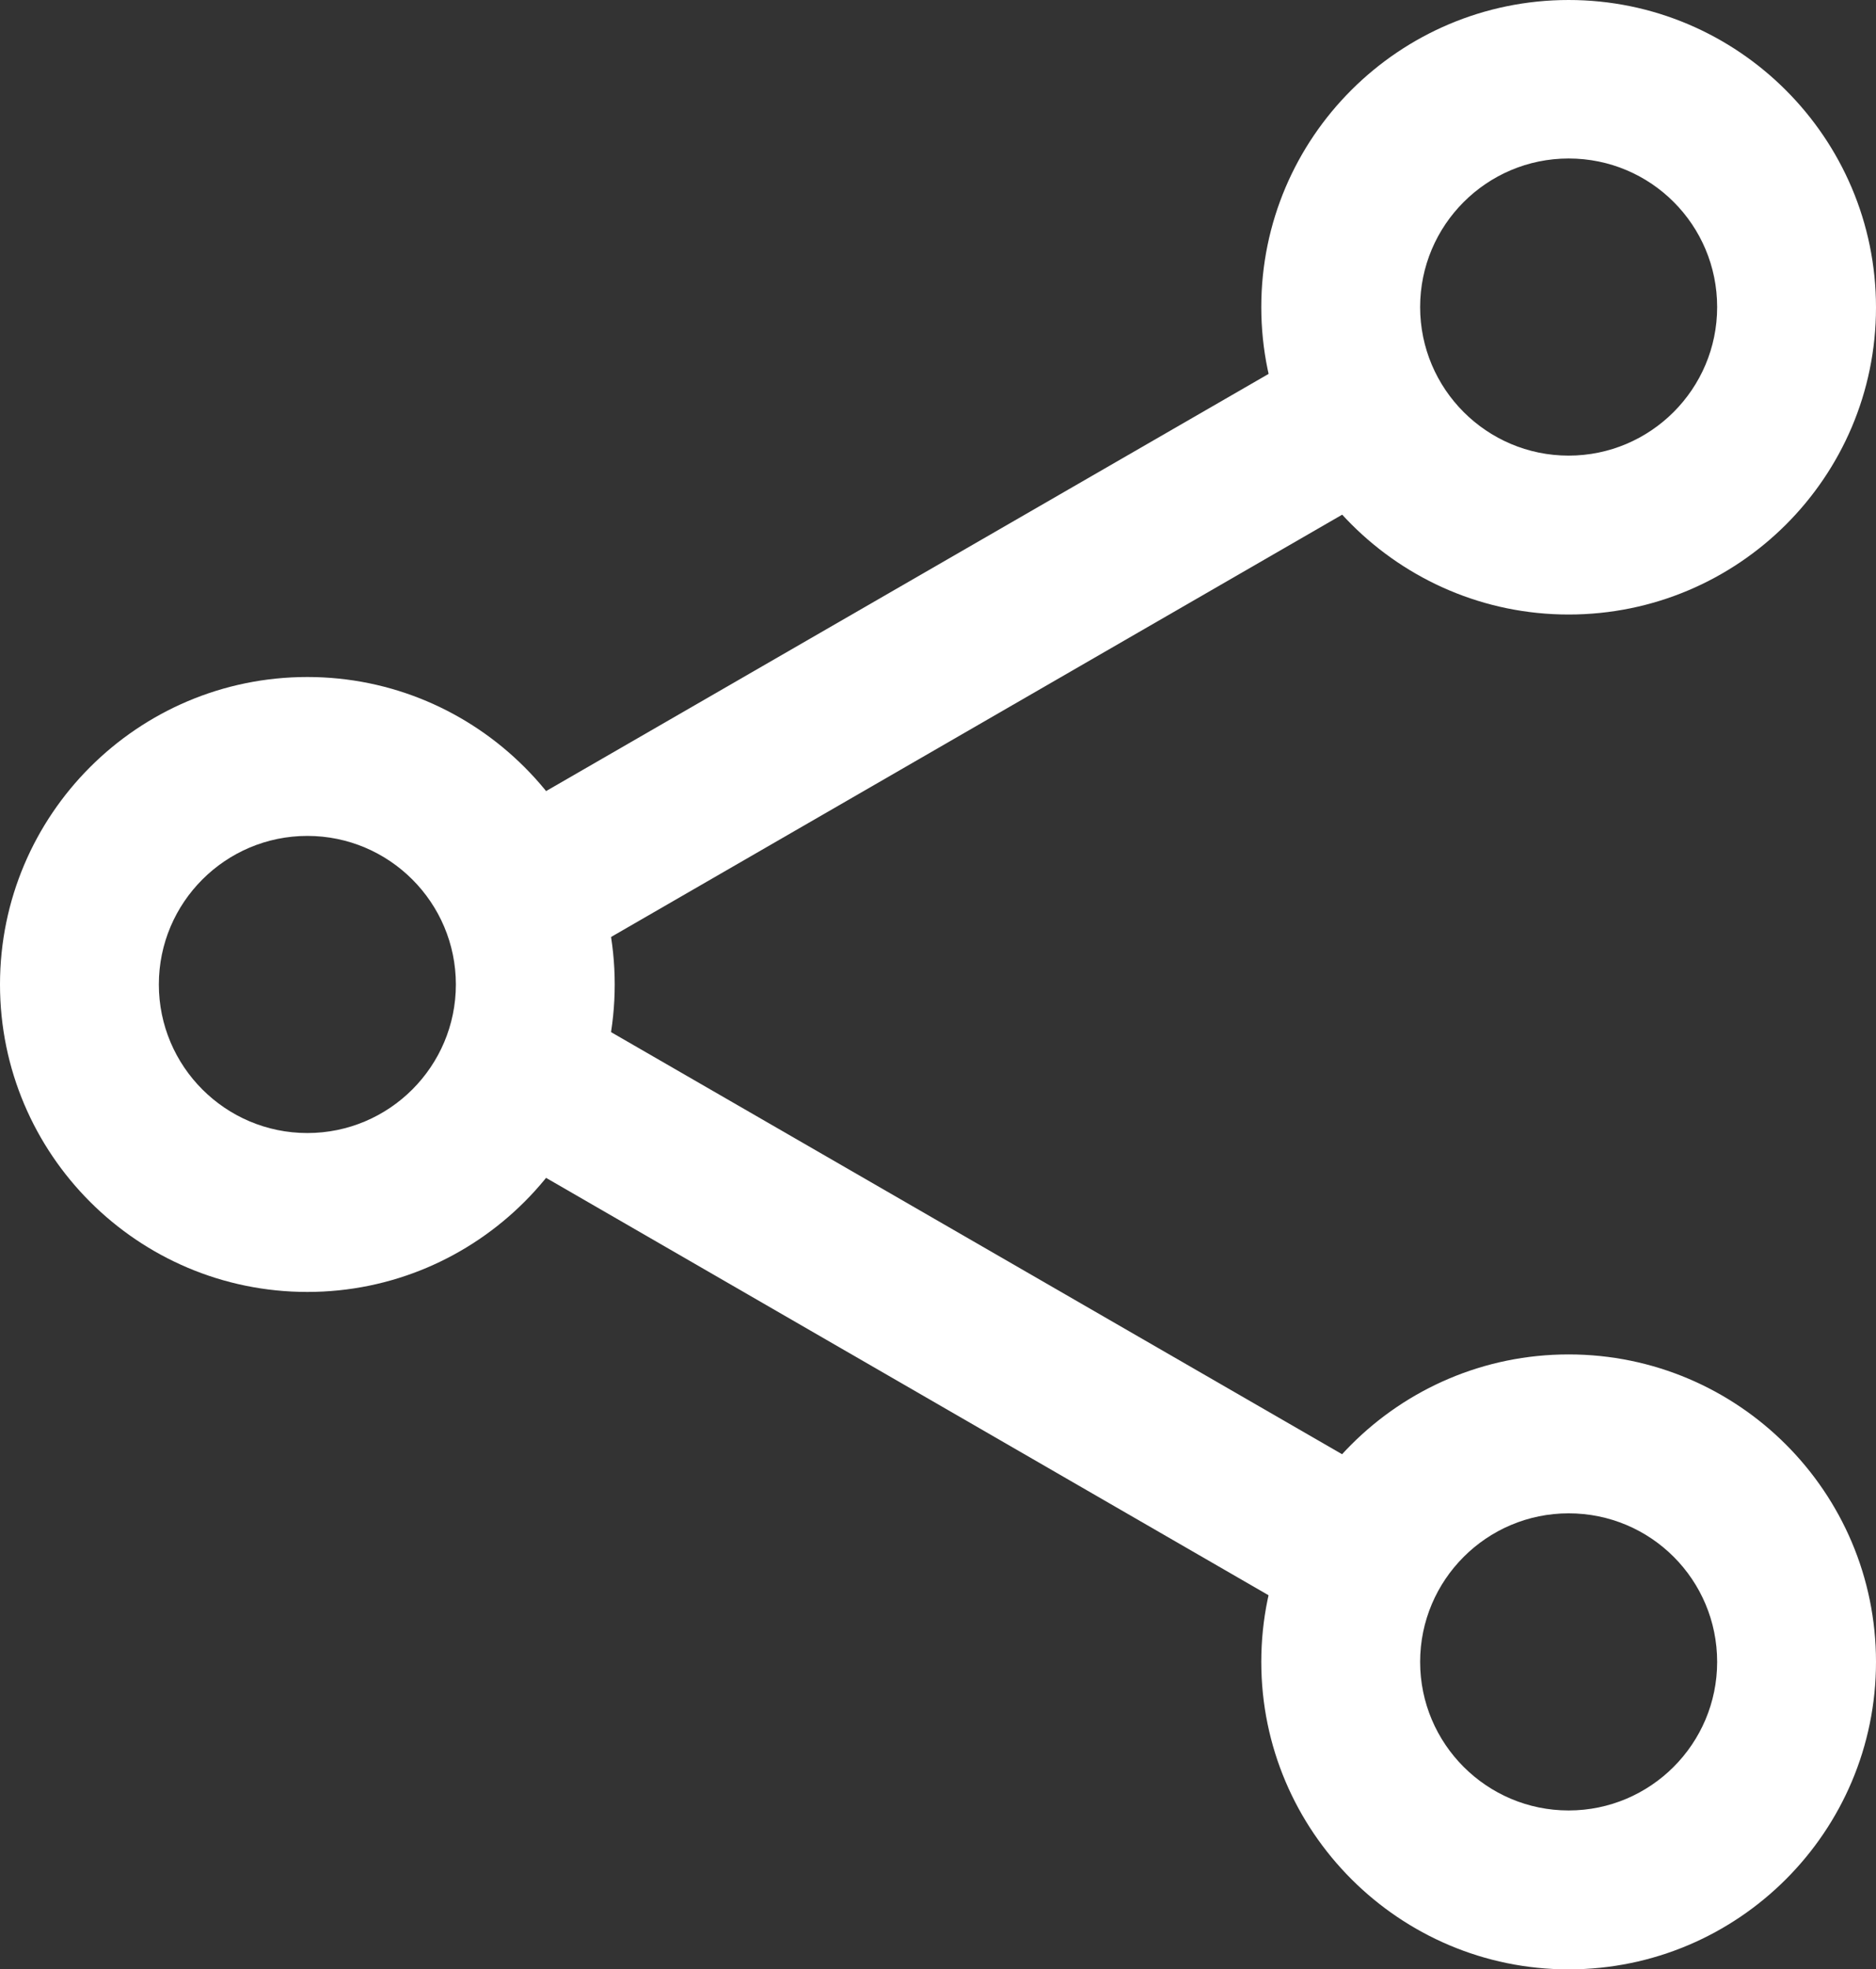 <?xml version="1.0" encoding="utf-8"?>
<!-- Generator: Adobe Illustrator 24.1.2, SVG Export Plug-In . SVG Version: 6.00 Build 0)  -->
<svg xmlns="http://www.w3.org/2000/svg" xmlns:xlink="http://www.w3.org/1999/xlink" version="1.1" id="Capa_1" x="0px" y="0px" viewBox="0 0 453.5 475.9" style="enable-background:new 0 0 453.5 475.9;" xml:space="preserve" width="453.5" height="475.9">
<rect x="0" y="0" width="453.5" height="475.9" fill="#333333" stroke="none"/>
<style type="text/css">
	.st0{fill:#FFFFFF;}
</style>
<g>
	<g>
		<path class="st0" d="M74.3,312.2c-41,0-74.3-33.3-74.3-74.3s33.3-74.3,74.3-74.3c40.9,0,74.3,33.3,74.3,74.3    S115.2,312.2,74.3,312.2L74.3,312.2z M74.3,202c-19.8,0-35.9,16.1-35.9,35.9s16.1,35.9,35.9,35.9s35.9-16.1,35.9-35.9    S94.1,202,74.3,202L74.3,202z"/>
	</g>
	<g>
		<g>
			<path class="st0" d="M379.2,148.5c-40.9,0-74.3-33.3-74.3-74.3S338.3,0,379.2,0s74.3,33.3,74.3,74.3S420.2,148.5,379.2,148.5     L379.2,148.5z M379.2,38.3c-19.8,0-35.9,16.1-35.9,35.9s16.1,35.9,35.9,35.9s35.9-16.1,35.9-35.9S399.1,38.3,379.2,38.3     L379.2,38.3z"/>
		</g>
		<g>
			<path class="st0" d="M379.2,475.9c-40.9,0-74.3-33.3-74.3-74.3s33.3-74.3,74.3-74.3s74.3,33.3,74.3,74.3S420.2,475.9,379.2,475.9     L379.2,475.9z M379.2,365.7c-19.8,0-35.9,16.1-35.9,35.9s16.1,35.9,35.9,35.9s35.9-16.1,35.9-35.9S399.1,365.7,379.2,365.7     L379.2,365.7z"/>
		</g>
	</g>
	<g>
		<g>
			<path class="st0" d="M322.5,391.7c-3.3,0-6.5-0.8-9.6-2.6L117.4,276.2c-9.2-5.3-12.3-17-7-26.2s17-12.3,26.2-7l195.6,112.9     c9.2,5.3,12.3,17,7,26.2C335.6,388.2,329.2,391.7,322.5,391.7L322.5,391.7z"/>
		</g>
		<g>
			<path class="st0" d="M127,235.4c-6.6,0-13.1-3.4-16.6-9.6c-5.3-9.2-2.2-20.9,7-26.2L313,86.7c9.1-5.3,20.9-2.2,26.2,7     c5.3,9.2,2.1,20.9-7,26.2l-195.7,113C133.5,234.6,130.2,235.4,127,235.4L127,235.4z"/>
		</g>
	</g>
</g>
</svg>

